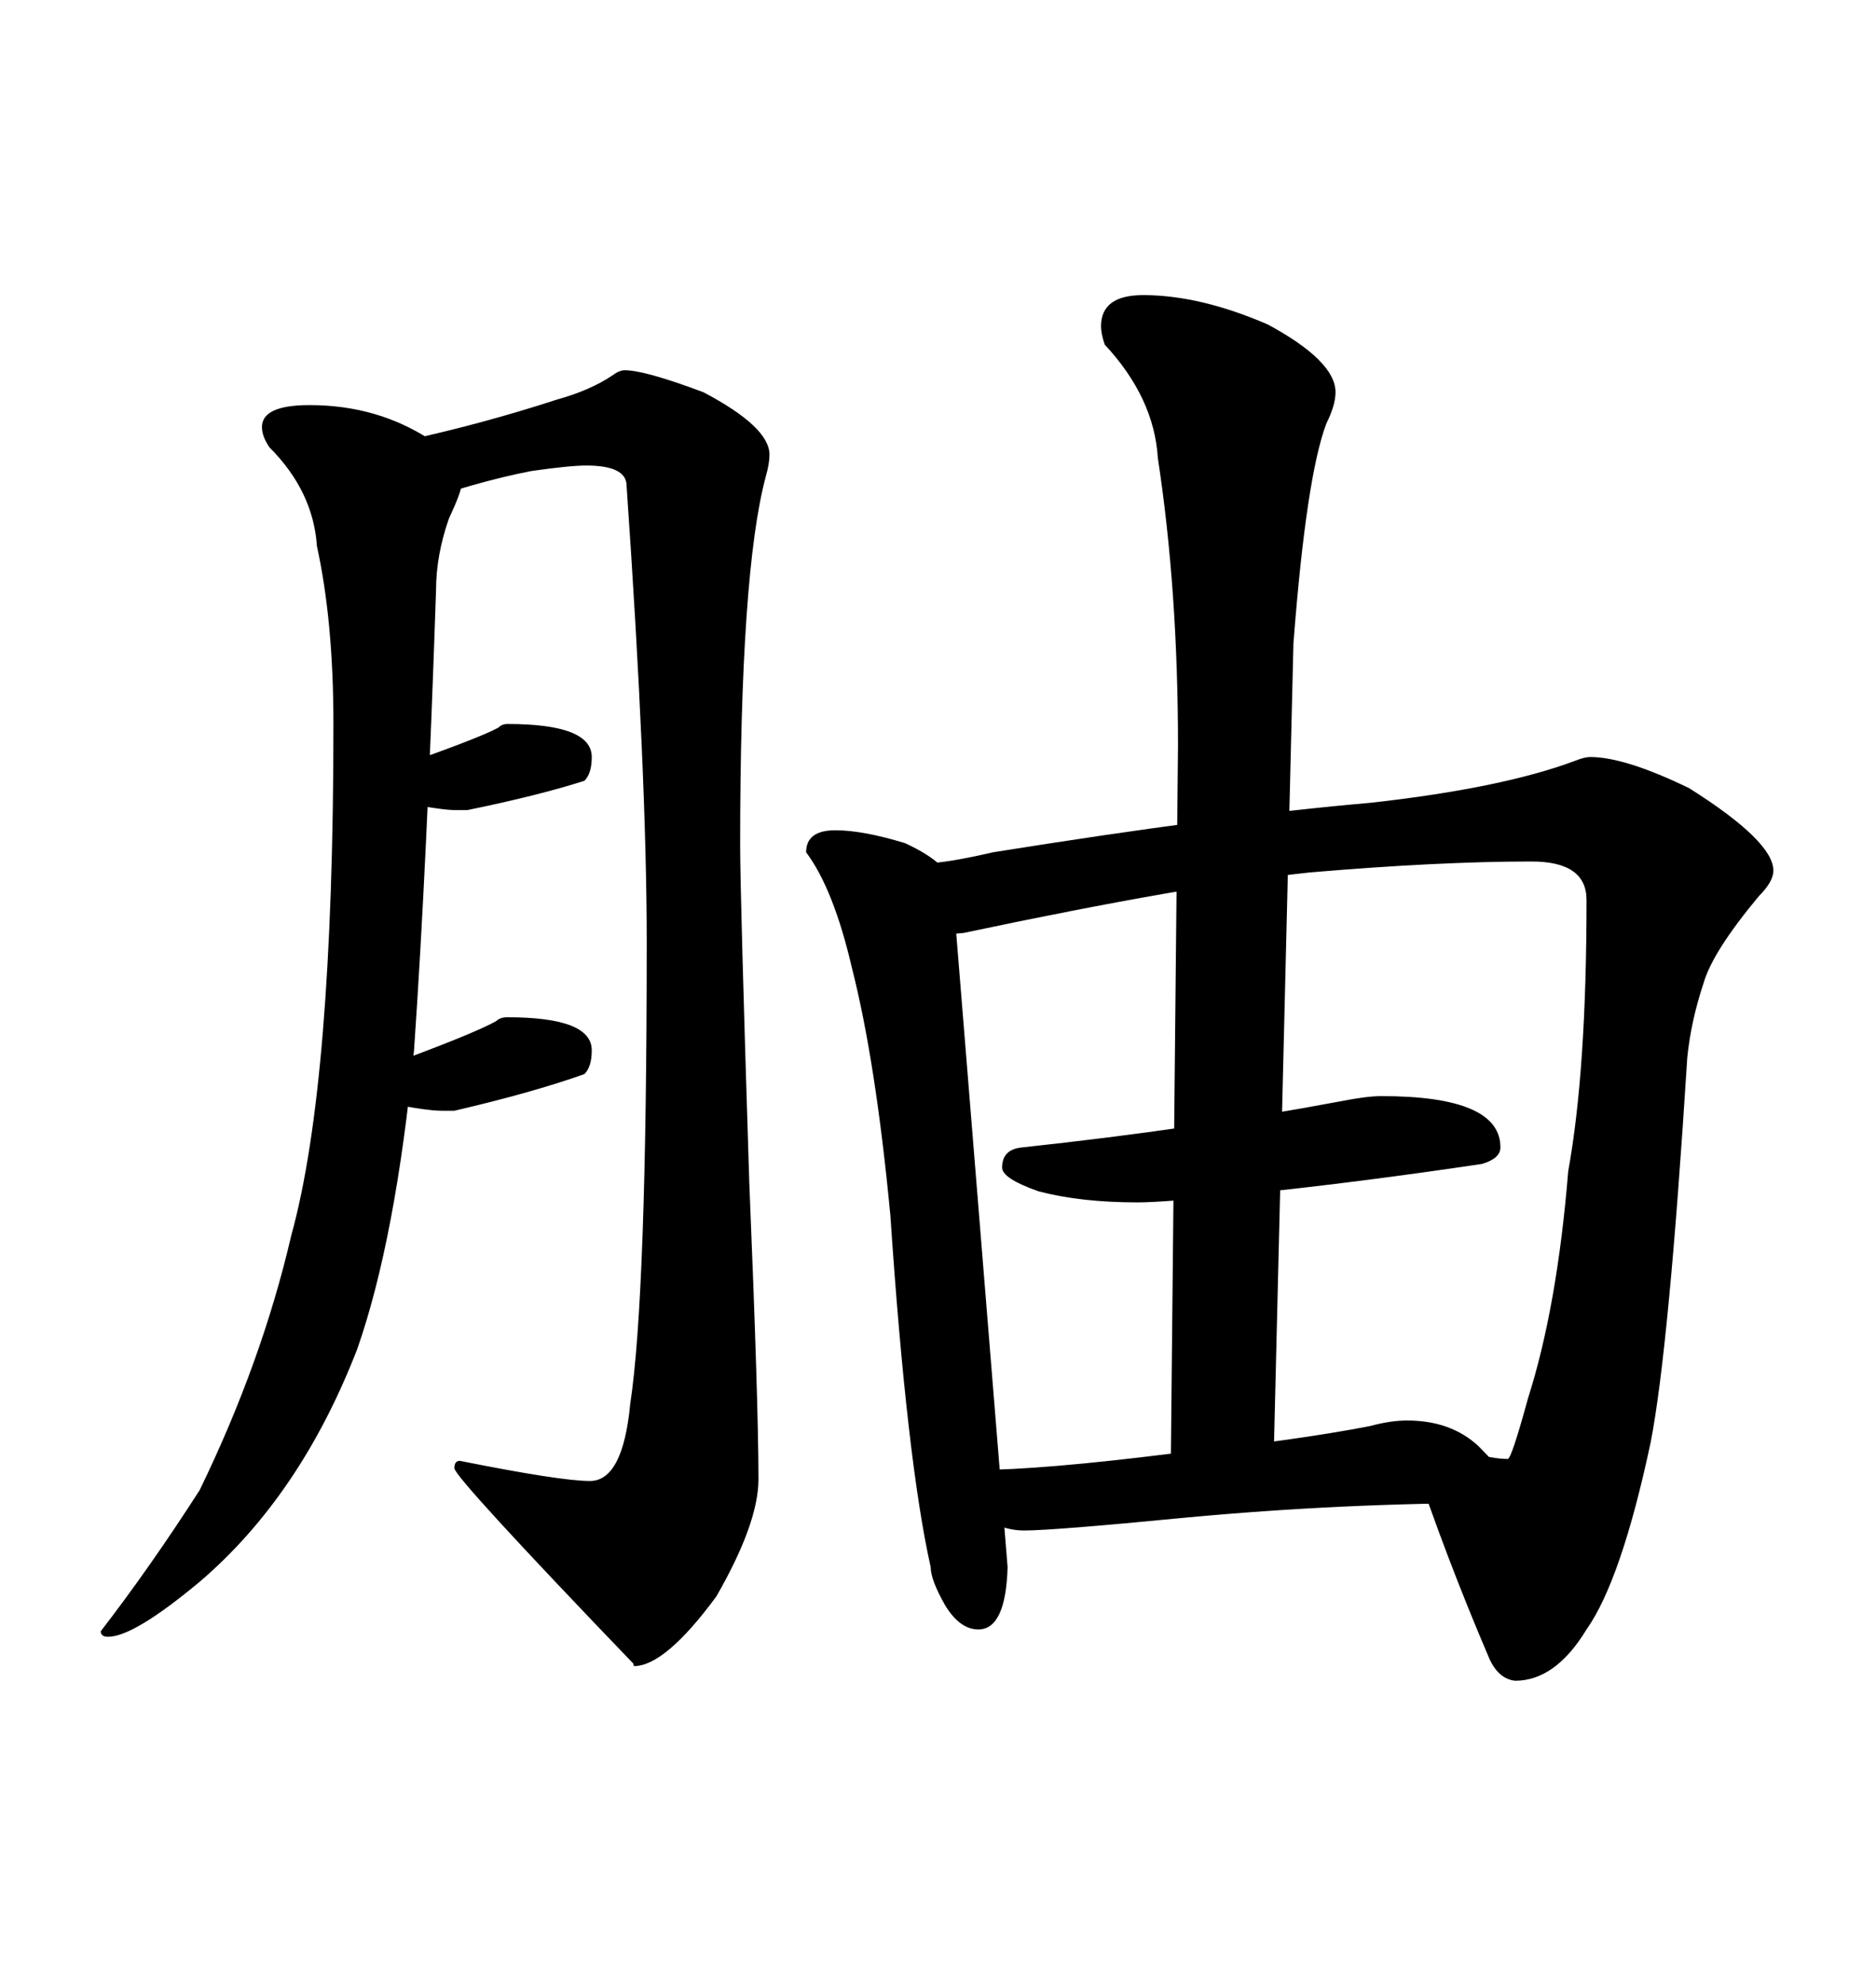 <svg xmlns="http://www.w3.org/2000/svg" xmlns:xlink="http://www.w3.org/1999/xlink" width="300" height="317.285"><path d="M49.51 64.75L49.51 64.75Q60.35 64.75 68.85 70.31L68.85 70.31Q73.83 72.95 73.83 77.34L73.83 77.34Q73.83 78.52 71.78 82.91L71.78 82.91Q69.73 88.77 69.73 94.34L69.73 94.34Q68.26 138.28 66.21 167.87L66.21 167.87Q63.28 198.05 57.13 215.63L57.13 215.63Q48.05 239.06 31.93 252.83L31.93 252.83Q21.39 261.62 17.29 261.62L17.29 261.62Q16.11 261.62 16.11 260.74L16.11 260.74Q24.02 250.49 31.93 238.18L31.93 238.18Q41.89 217.68 46.58 197.46L46.58 197.46Q53.32 173.14 53.32 115.72L53.32 115.72Q53.32 99.32 50.68 87.30L50.68 87.30Q50.10 78.52 43.07 71.48L43.07 71.48Q41.89 69.73 41.89 68.26L41.89 68.26Q41.89 64.75 49.51 64.75L49.51 64.75ZM99.90 59.18L99.90 59.18Q103.13 59.18 112.50 62.70L112.50 62.70Q123.05 68.26 123.05 72.66L123.05 72.66Q123.05 74.12 122.46 76.17L122.46 76.17Q118.36 91.41 118.36 135.06L118.36 135.06Q118.36 142.97 119.82 188.96L119.82 188.96Q121.29 224.41 121.29 236.43L121.29 236.43Q121.29 243.46 114.55 255.18L114.55 255.18Q106.35 266.31 101.37 266.31L101.37 266.31L94.34 236.72Q99.61 236.72 100.78 224.41L100.78 224.41Q103.42 207.13 103.42 150.59L103.42 150.59Q103.42 124.22 100.20 77.64L100.20 77.64Q100.20 74.41 93.75 74.41L93.75 74.41Q91.11 74.41 84.96 75.29L84.96 75.29Q75.88 77.05 64.45 81.15L64.45 81.15Q62.11 81.15 58.01 77.64L58.01 77.64Q54.79 75.29 54.79 73.24L54.79 73.24Q54.79 71.19 57.13 71.19L57.13 71.19Q62.99 71.19 65.33 70.31L65.33 70.31Q77.34 67.68 89.06 63.87L89.06 63.87Q94.34 62.40 97.85 60.06L97.85 60.06Q99.02 59.18 99.90 59.18L99.90 59.18ZM73.54 233.50L73.54 233.50Q89.65 236.72 94.34 236.72L94.34 236.72L101.66 266.31Q72.66 236.13 72.66 234.67L72.66 234.67Q72.66 233.50 73.54 233.50L73.54 233.50ZM81.15 115.72L81.15 115.72Q94.63 115.72 94.63 121.00L94.63 121.00Q94.63 123.63 93.46 124.80L93.46 124.80Q86.13 127.15 74.71 129.49L74.71 129.49L72.95 129.49Q70.61 129.49 64.75 128.32L64.75 128.32Q59.47 127.73 59.47 125.68L59.47 125.68Q59.47 123.63 62.11 123.05L62.11 123.05Q76.46 118.07 79.69 116.31L79.69 116.31Q80.27 115.72 81.15 115.72L81.15 115.72ZM81.15 162.60L81.15 162.60Q94.63 162.60 94.63 167.87L94.63 167.87Q94.63 170.51 93.46 171.68L93.46 171.68Q85.25 174.61 72.66 177.54L72.66 177.54Q71.78 177.54 70.61 177.54L70.61 177.54Q68.26 177.54 62.40 176.37L62.40 176.37Q57.13 175.78 57.13 173.73L57.13 173.73Q57.13 171.68 59.77 171.09L59.77 171.09Q75.88 165.23 79.39 163.18L79.39 163.18Q79.98 162.60 81.15 162.60L81.15 162.60ZM133.59 132.71L133.59 132.71Q137.99 132.71 144.73 134.77L144.73 134.77Q152.34 138.28 152.34 142.09L152.34 142.09L161.13 250.49Q160.84 260.45 156.45 260.45L156.45 260.45Q153.52 260.45 151.17 256.64L151.17 256.64Q148.83 252.54 148.83 250.49L148.83 250.49Q145.02 233.50 142.38 194.24L142.38 194.24Q140.04 169.63 136.23 154.69L136.23 154.69Q133.30 142.09 128.91 136.23L128.91 136.23Q128.91 132.71 133.59 132.71L133.59 132.71ZM140.92 137.11L140.92 137.11Q142.09 137.11 143.85 137.70L143.85 137.70Q146.19 137.99 147.95 137.99L147.95 137.99Q151.17 137.99 158.79 136.23L158.79 136.23Q195.41 130.37 219.14 128.32L219.14 128.32Q240.23 125.98 251.95 121.58L251.95 121.58Q253.42 121.00 254.30 121.00L254.30 121.00Q259.86 121.00 270.12 125.98L270.12 125.98Q283.59 134.47 283.59 139.16L283.59 139.16Q283.59 140.92 281.25 143.26L281.25 143.26Q273.93 152.05 272.46 157.03L272.46 157.03Q270.41 163.18 269.82 169.04L269.82 169.04Q266.89 215.63 263.96 230.57L263.96 230.57Q259.28 252.54 253.71 260.45L253.71 260.45Q248.73 268.65 242.29 268.65L242.29 268.65L241.11 233.20Q241.70 233.20 244.34 223.54L244.34 223.54Q249.02 208.89 250.78 187.21L250.78 187.21Q253.71 171.09 253.71 143.85L253.71 143.85Q253.71 137.70 244.92 137.70L244.92 137.70Q229.98 137.70 209.47 139.45L209.47 139.45Q190.14 141.50 154.10 149.12L154.10 149.12Q151.17 149.41 150.29 149.41L150.29 149.41Q147.36 149.41 142.97 145.31L142.97 145.31Q139.16 142.38 139.16 139.16L139.16 139.16Q139.16 137.11 140.92 137.11L140.92 137.11ZM225.88 228.81L225.88 228.81Q236.43 233.20 241.11 233.20L241.11 233.20L242.29 268.65Q239.65 268.36 238.18 265.14L238.18 265.14Q231.15 248.73 225.59 232.03L225.59 232.03L224.71 229.98Q224.71 228.81 225.88 228.81L225.88 228.81ZM220.90 175.20L220.90 175.20Q239.94 175.20 239.94 183.40L239.94 183.40Q239.94 185.16 237.01 186.04L237.01 186.04Q217.38 188.96 200.39 190.72L200.39 190.72Q186.33 192.19 181.93 192.19L181.93 192.19Q172.85 192.19 166.11 190.43L166.11 190.43Q160.25 188.38 160.25 186.62L160.25 186.62Q160.25 183.69 163.48 183.40L163.48 183.40Q190.72 180.47 214.16 176.07L214.16 176.07Q218.55 175.20 220.90 175.20L220.90 175.20ZM182.81 47.17L182.81 47.17Q191.89 47.17 202.73 51.86L202.73 51.86Q213.57 57.71 213.57 62.70L213.57 62.70Q213.57 64.75 212.11 67.68L212.11 67.68Q208.89 76.17 206.84 102.83L206.84 102.83L203.61 235.84L187.21 235.84L188.38 119.24Q188.38 94.34 185.16 73.24L185.16 73.24Q184.57 63.57 176.66 55.08L176.66 55.08Q176.07 53.32 176.07 52.15L176.07 52.15Q176.07 47.17 182.81 47.17L182.81 47.17ZM225 227.05L225 227.05Q232.03 227.05 236.43 231.15L236.43 231.15Q242.29 237.01 242.29 239.36L242.29 239.36Q241.70 240.23 239.94 240.23L239.94 240.23Q214.75 240.23 189.55 242.58L189.55 242.58Q168.46 244.63 163.77 244.63L163.77 244.63Q159.67 244.63 156.15 241.70L156.15 241.70Q153.22 239.65 153.22 236.72L153.22 236.72Q153.22 234.96 156.15 234.96L156.15 234.96Q166.41 234.96 187.50 232.32L187.50 232.32Q207.13 230.27 219.14 227.93L219.14 227.93Q222.36 227.05 225 227.05L225 227.05Z"/></svg>